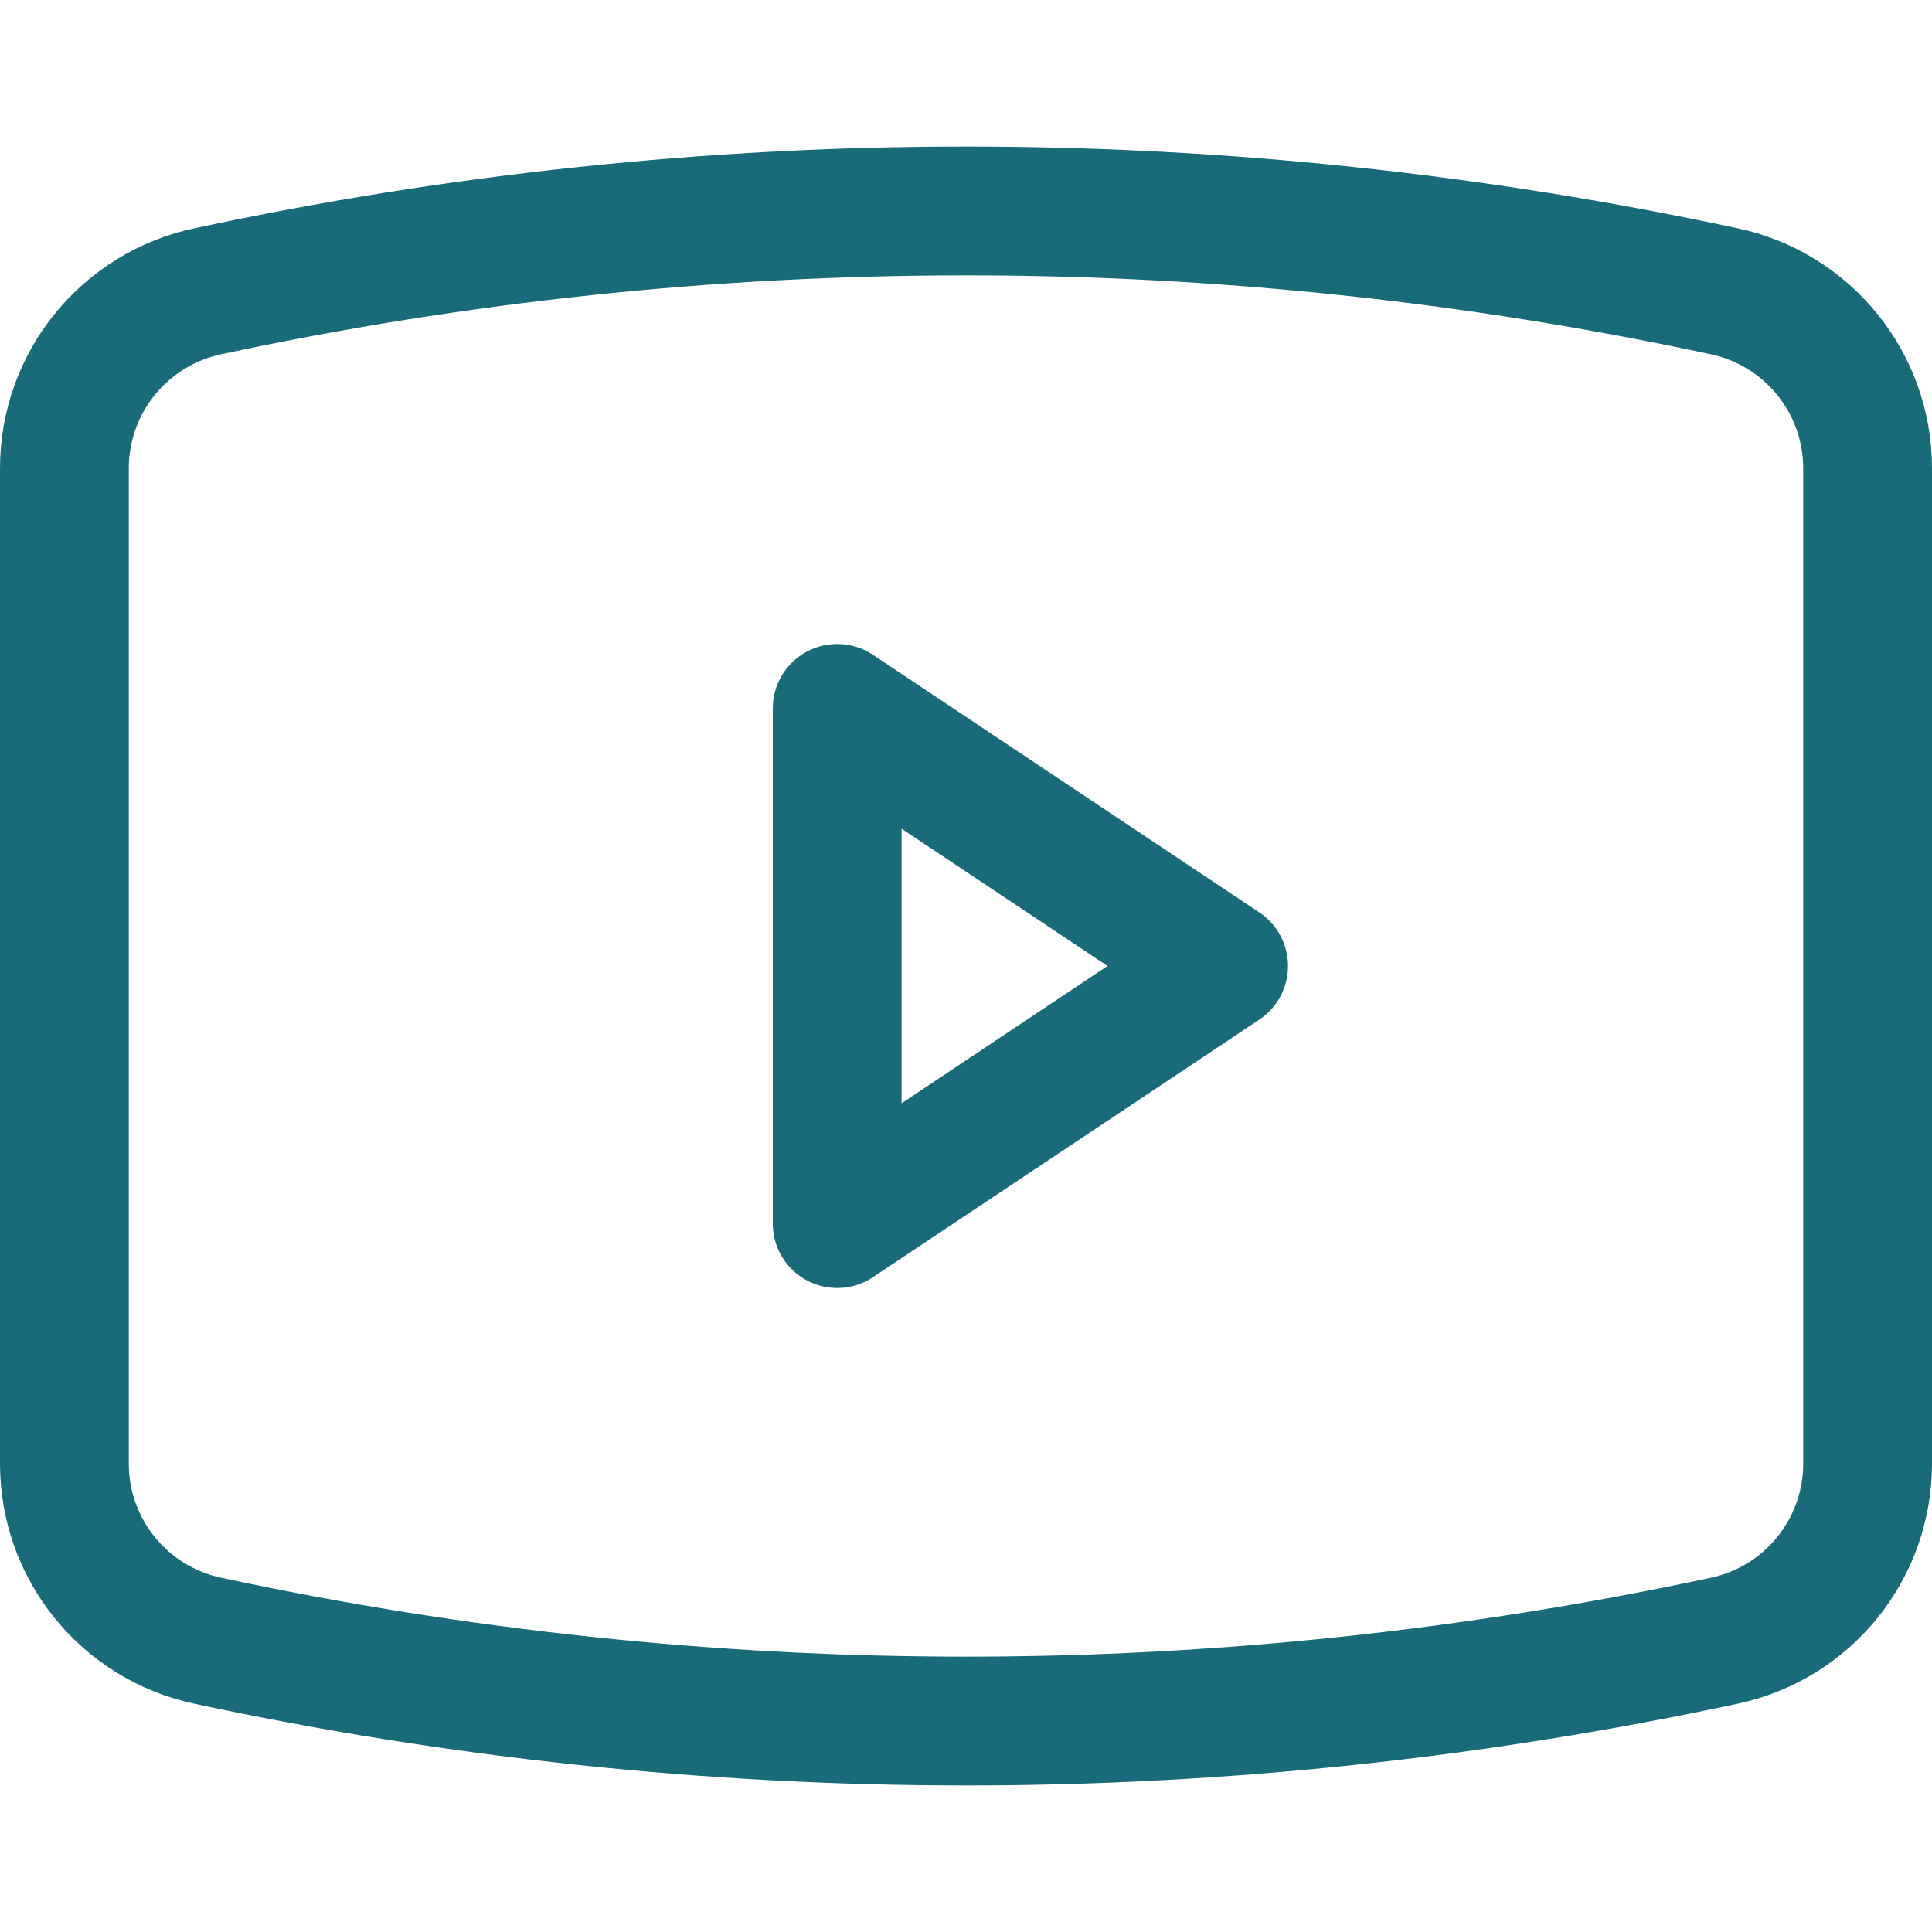 <svg xmlns="http://www.w3.org/2000/svg" width="15" height="15" viewBox="0 0 15 15" fill="none">
                                    <path d="M0.5 11.364V3.636C0.5 2.973 0.963 2.401 1.611 2.262C5.493 1.43 9.507 1.43 13.389 2.262C14.037 2.401 14.5 2.973 14.5 3.636V11.364C14.5 12.027 14.037 12.599 13.389 12.738C9.507 13.57 5.493 13.57 1.611 12.738C0.963 12.599 0.5 12.027 0.5 11.364Z" stroke="#196B7A" stroke-linejoin="round"/>
                                    <path d="M6.5 9.5V5.5L9.5 7.5L6.5 9.5Z" stroke="#196B7A" stroke-linejoin="round"/>
                                </svg>